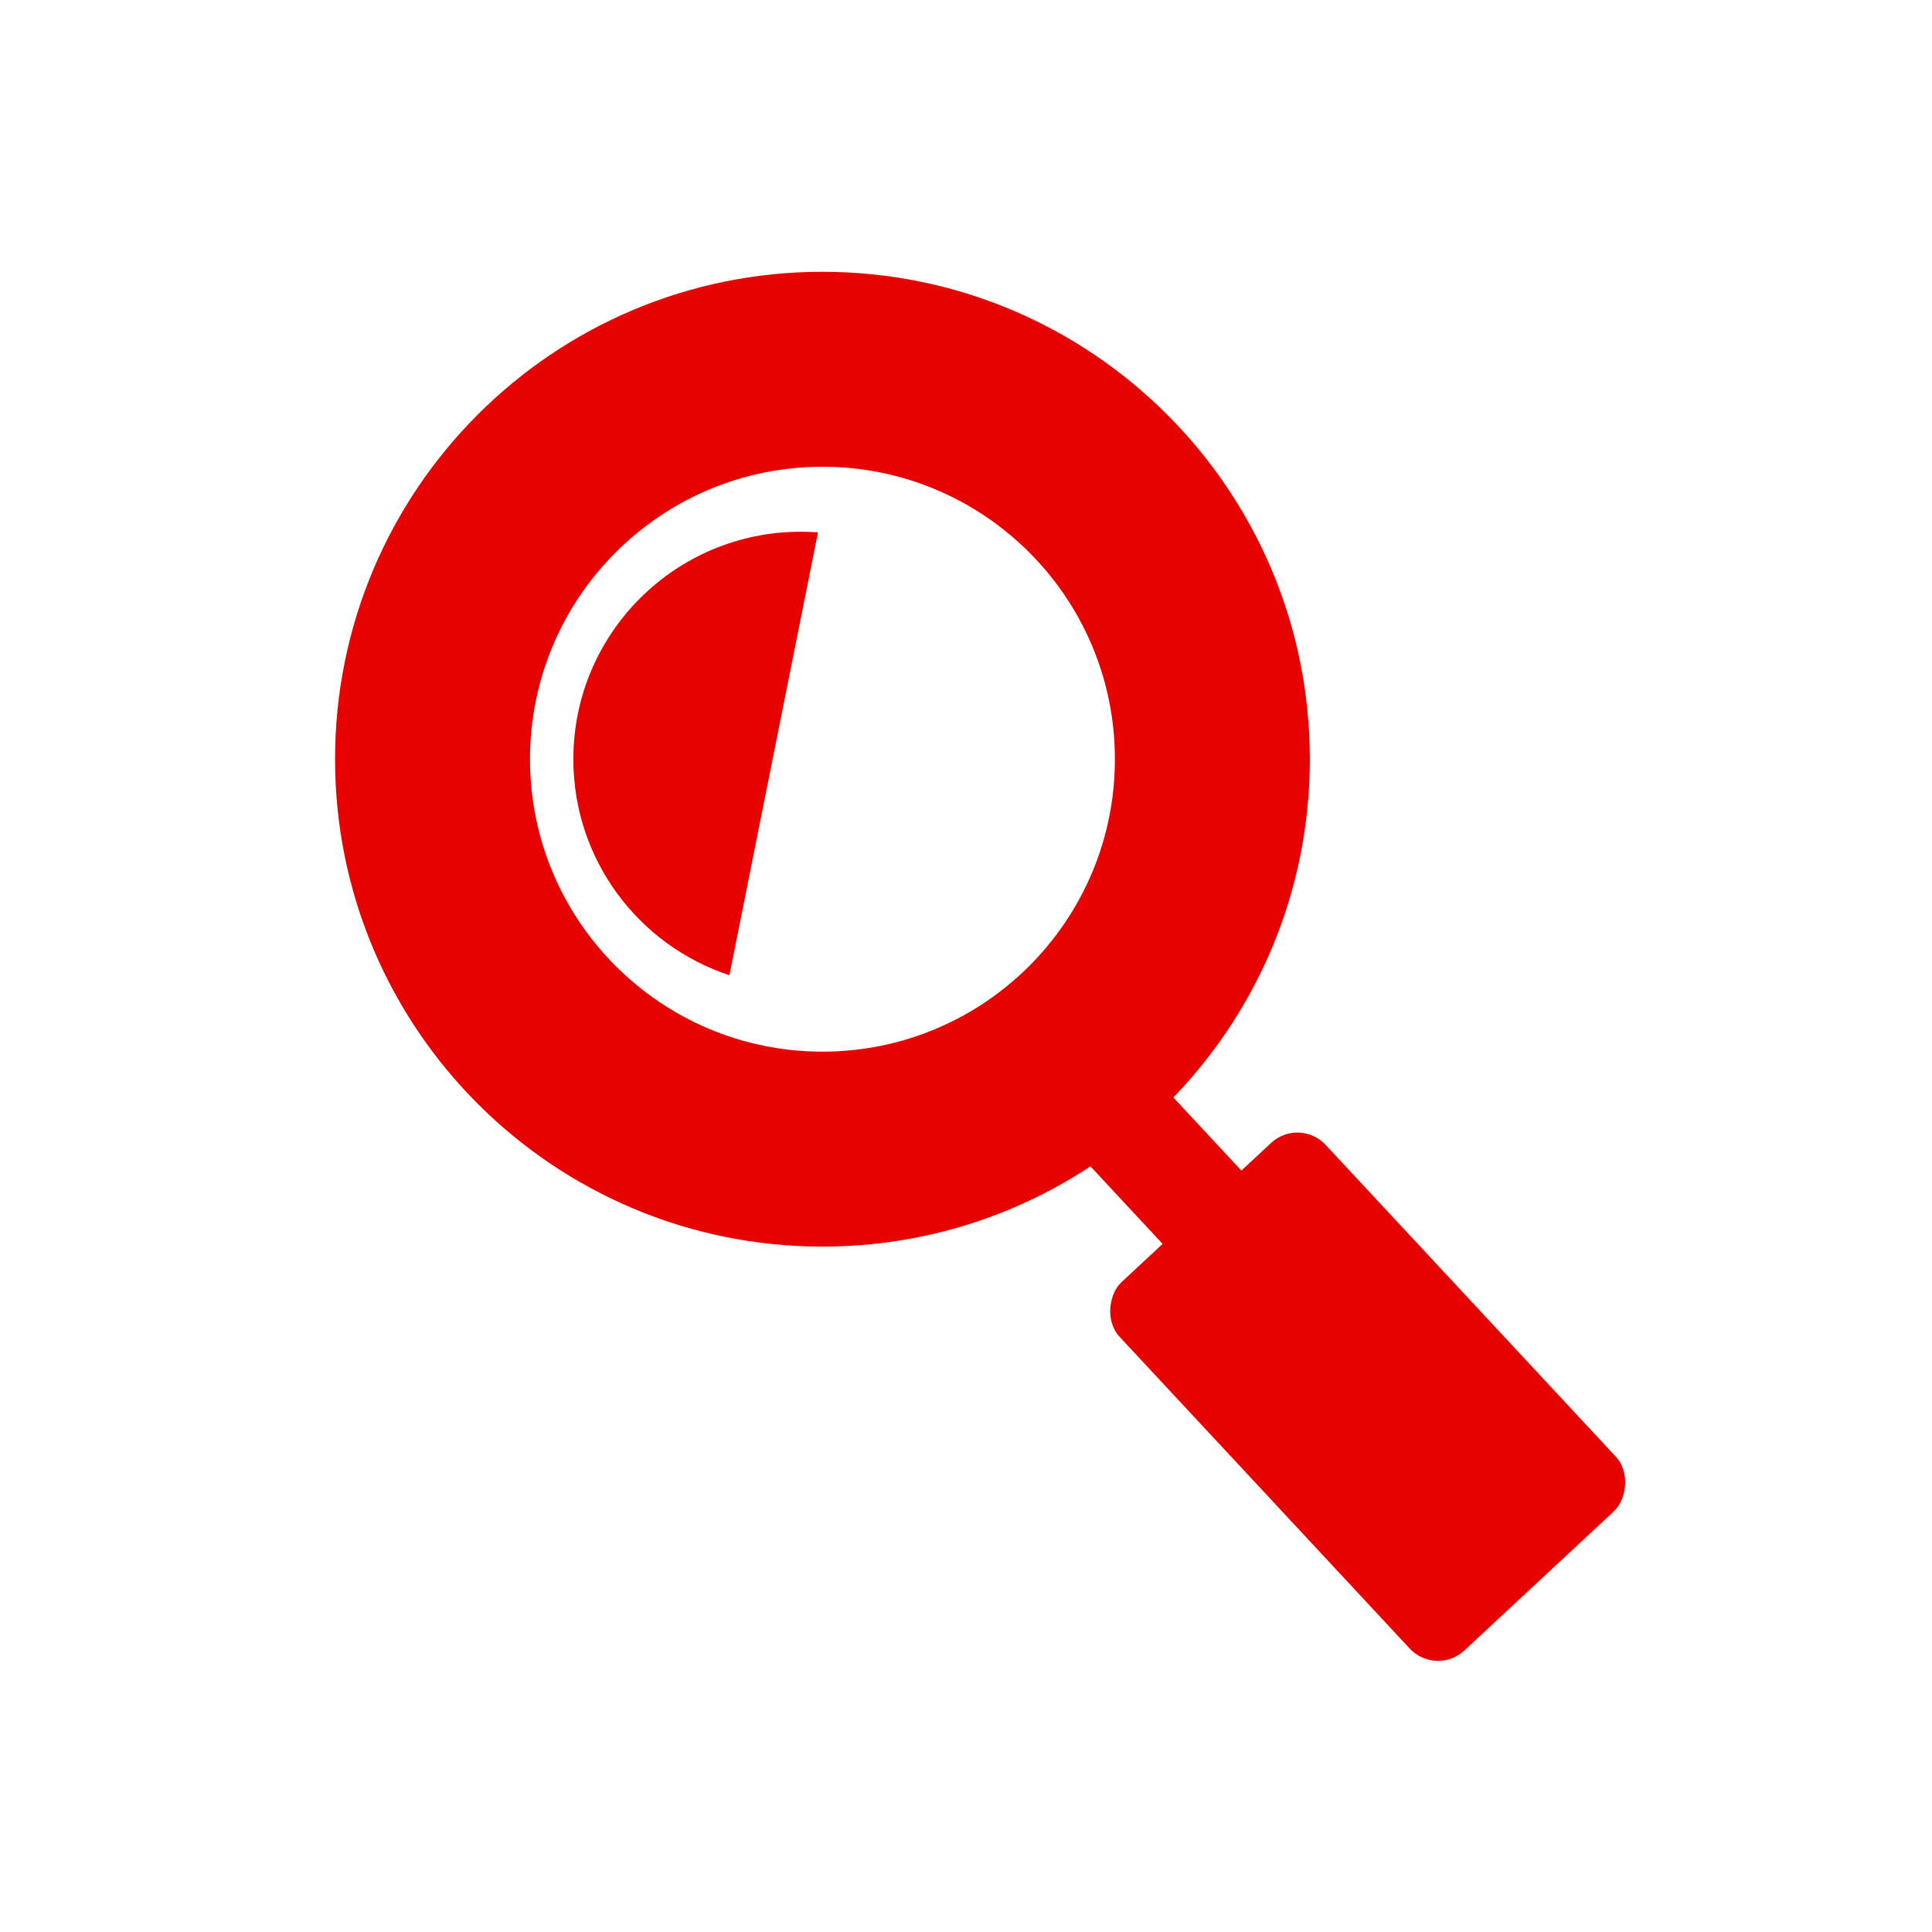 <svg width="100" height="100" viewBox="0 0 100 100" fill="none" xmlns="http://www.w3.org/2000/svg">
<path fill-rule="evenodd" clip-rule="evenodd" d="M42.57 64.524C56.503 64.524 67.798 53.229 67.798 39.296C67.798 25.363 56.503 14.068 42.57 14.068C28.637 14.068 17.342 25.363 17.342 39.296C17.342 53.229 28.637 64.524 42.57 64.524ZM42.57 54.433C50.93 54.433 57.707 47.656 57.707 39.296C57.707 30.936 50.93 24.159 42.57 24.159C34.21 24.159 27.433 30.936 27.433 39.296C27.433 47.656 34.21 54.433 42.57 54.433Z" fill="#e70200"/>
<path fill-rule="evenodd" clip-rule="evenodd" d="M42.339 27.556C42.045 27.534 41.748 27.523 41.449 27.523C34.947 27.523 29.676 32.794 29.676 39.296C29.676 44.508 33.062 48.928 37.755 50.478L42.339 27.556Z" fill="#e70200"/>
<rect x="67.255" y="57.796" width="26.046" height="14.576" rx="2" transform="rotate(47.057 67.255 57.796)" fill="#e70200"/>
<rect x="59.203" y="55.161" width="12.211" height="5.571" transform="rotate(47.057 59.203 55.161)" fill="#e70200"/>
</svg>
